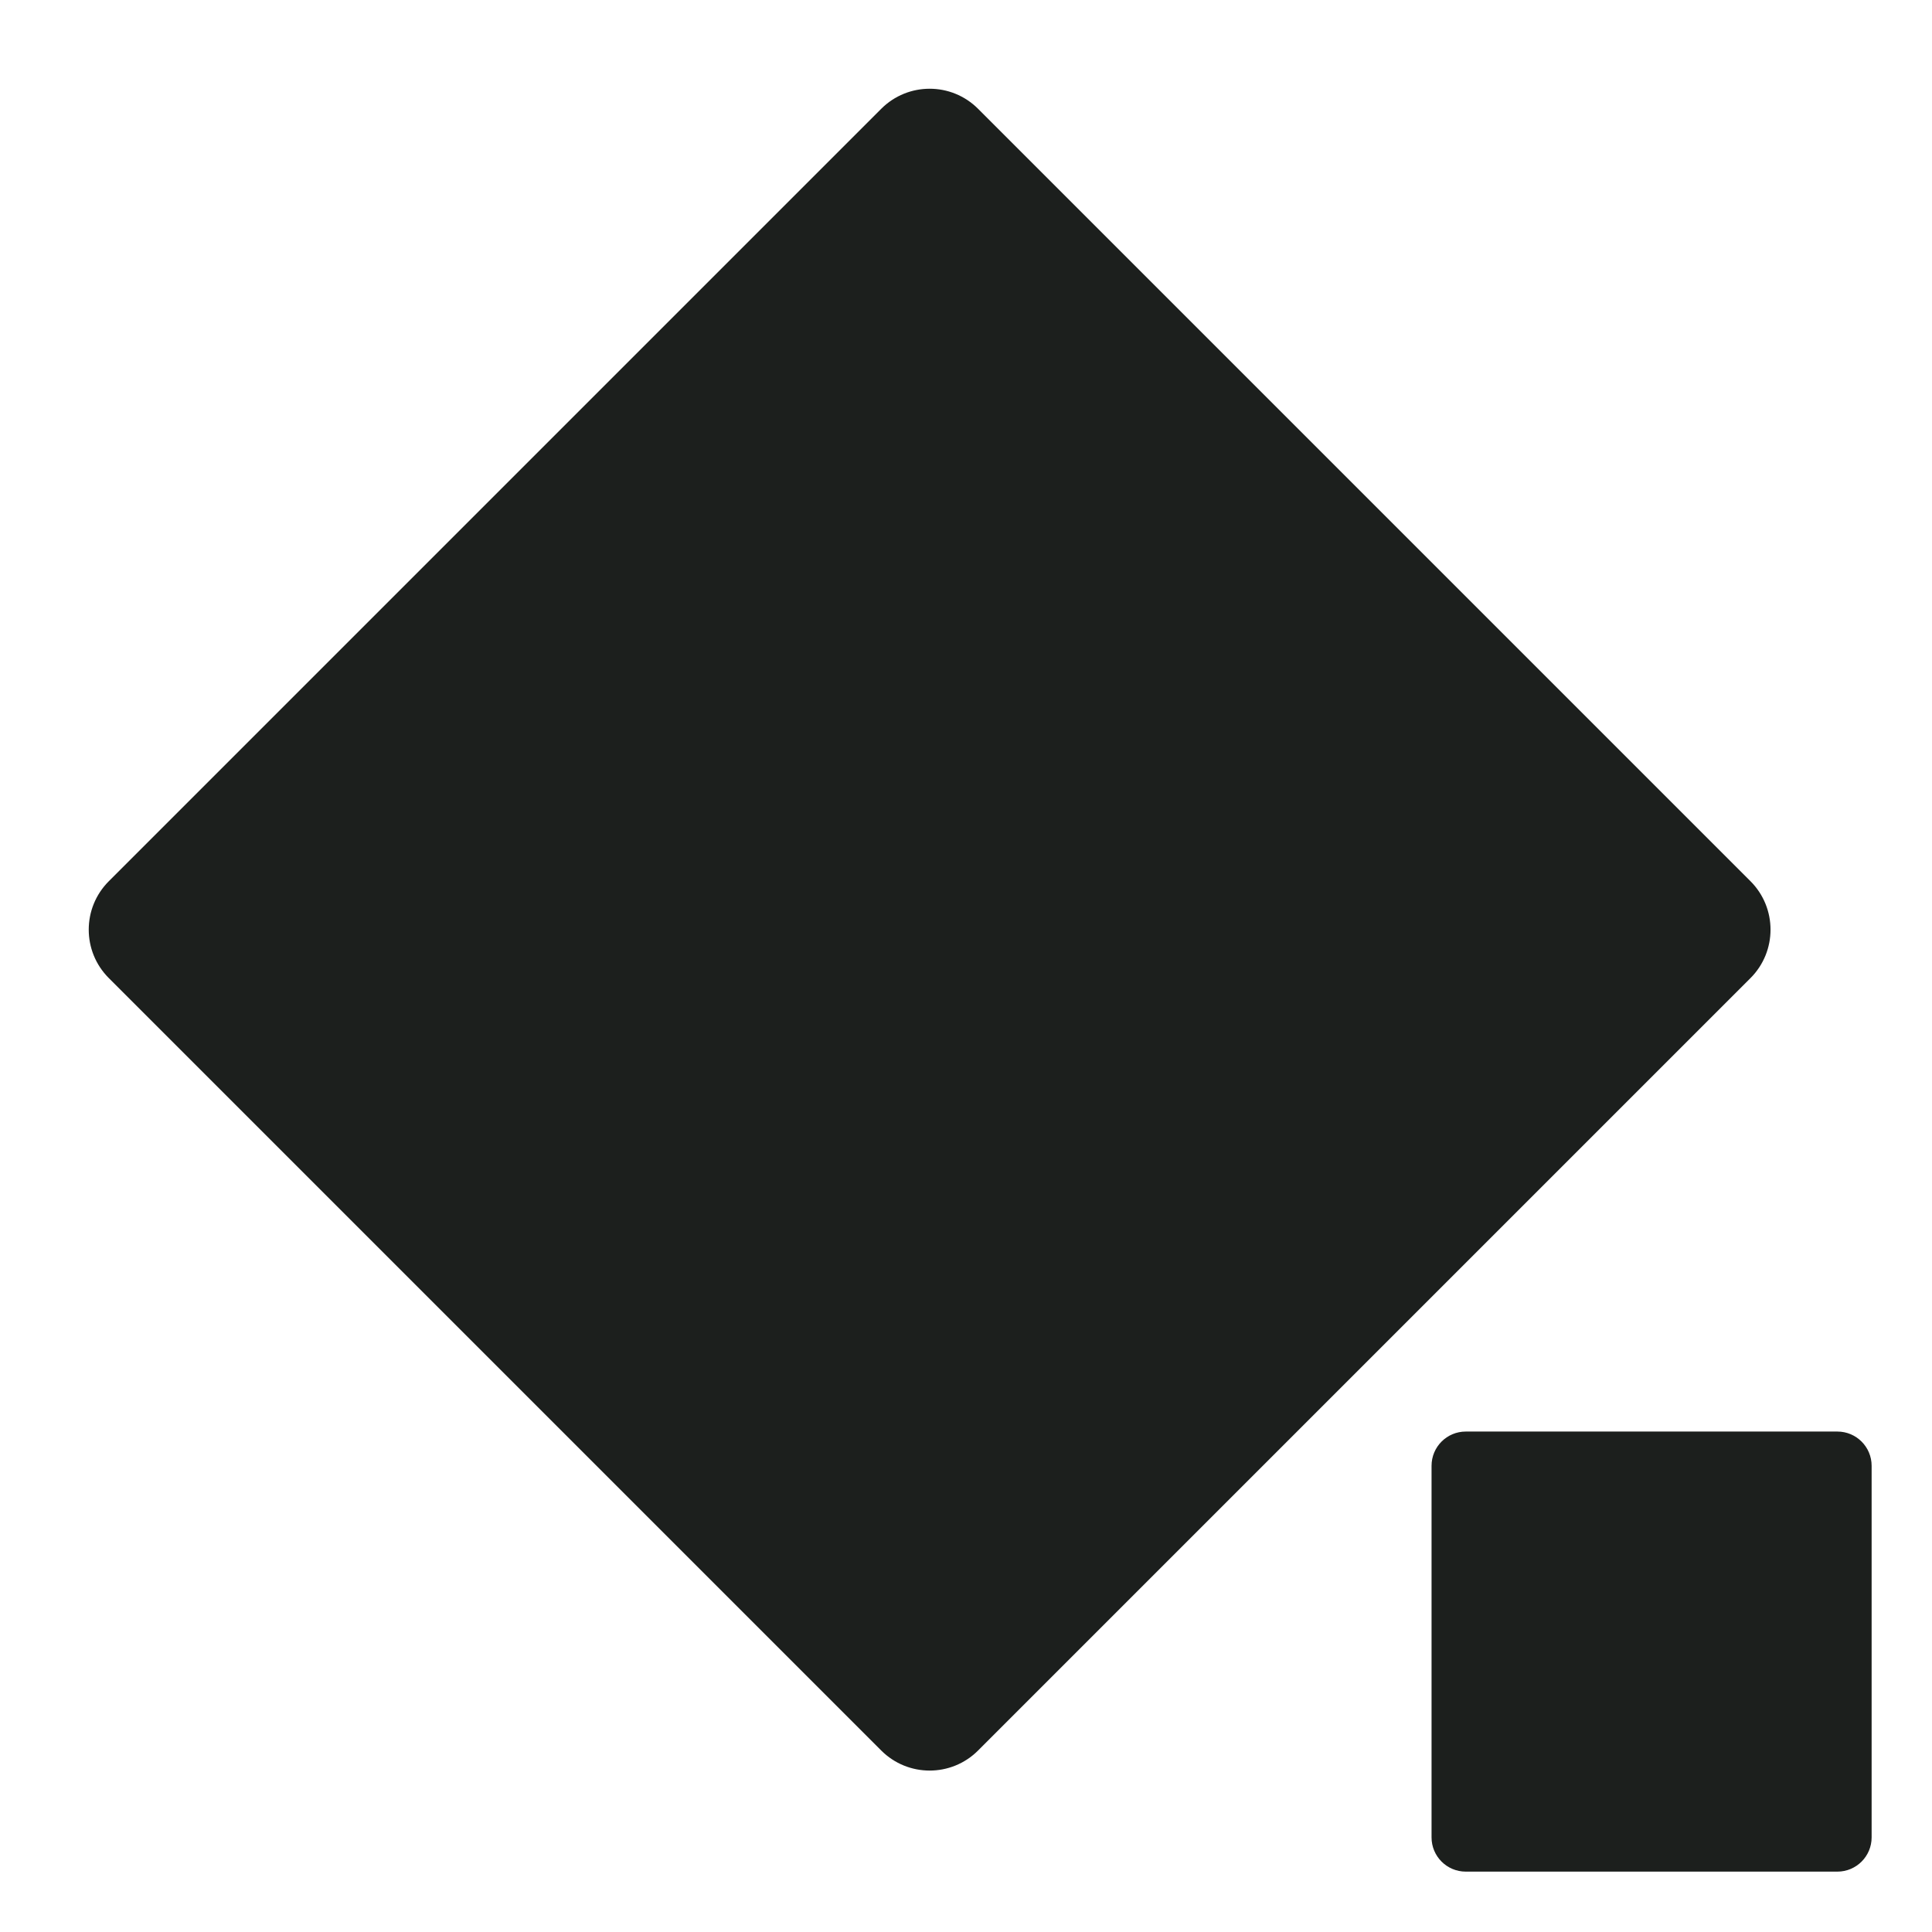 <svg width="32" height="32" viewBox="0 0 32 32" fill="none" xmlns="http://www.w3.org/2000/svg">
<path d="M30.433 23.711H24.278C23.964 23.711 23.711 23.965 23.711 24.278V30.433C23.711 30.746 23.964 31 24.278 31H30.433C30.746 31 31 30.746 31 30.433V24.278C31 23.965 30.746 23.711 30.433 23.711Z" fill="#1C1F1D"/>
<path d="M1.802 16.2L14.596 28.994C15.039 29.437 15.757 29.437 16.2 28.994L28.994 16.2C29.436 15.757 29.436 15.039 28.994 14.596L16.2 1.802C15.757 1.359 15.039 1.359 14.596 1.802L1.802 14.596C1.359 15.039 1.359 15.757 1.802 16.2Z" fill="#1C1F1D"/>
</svg>